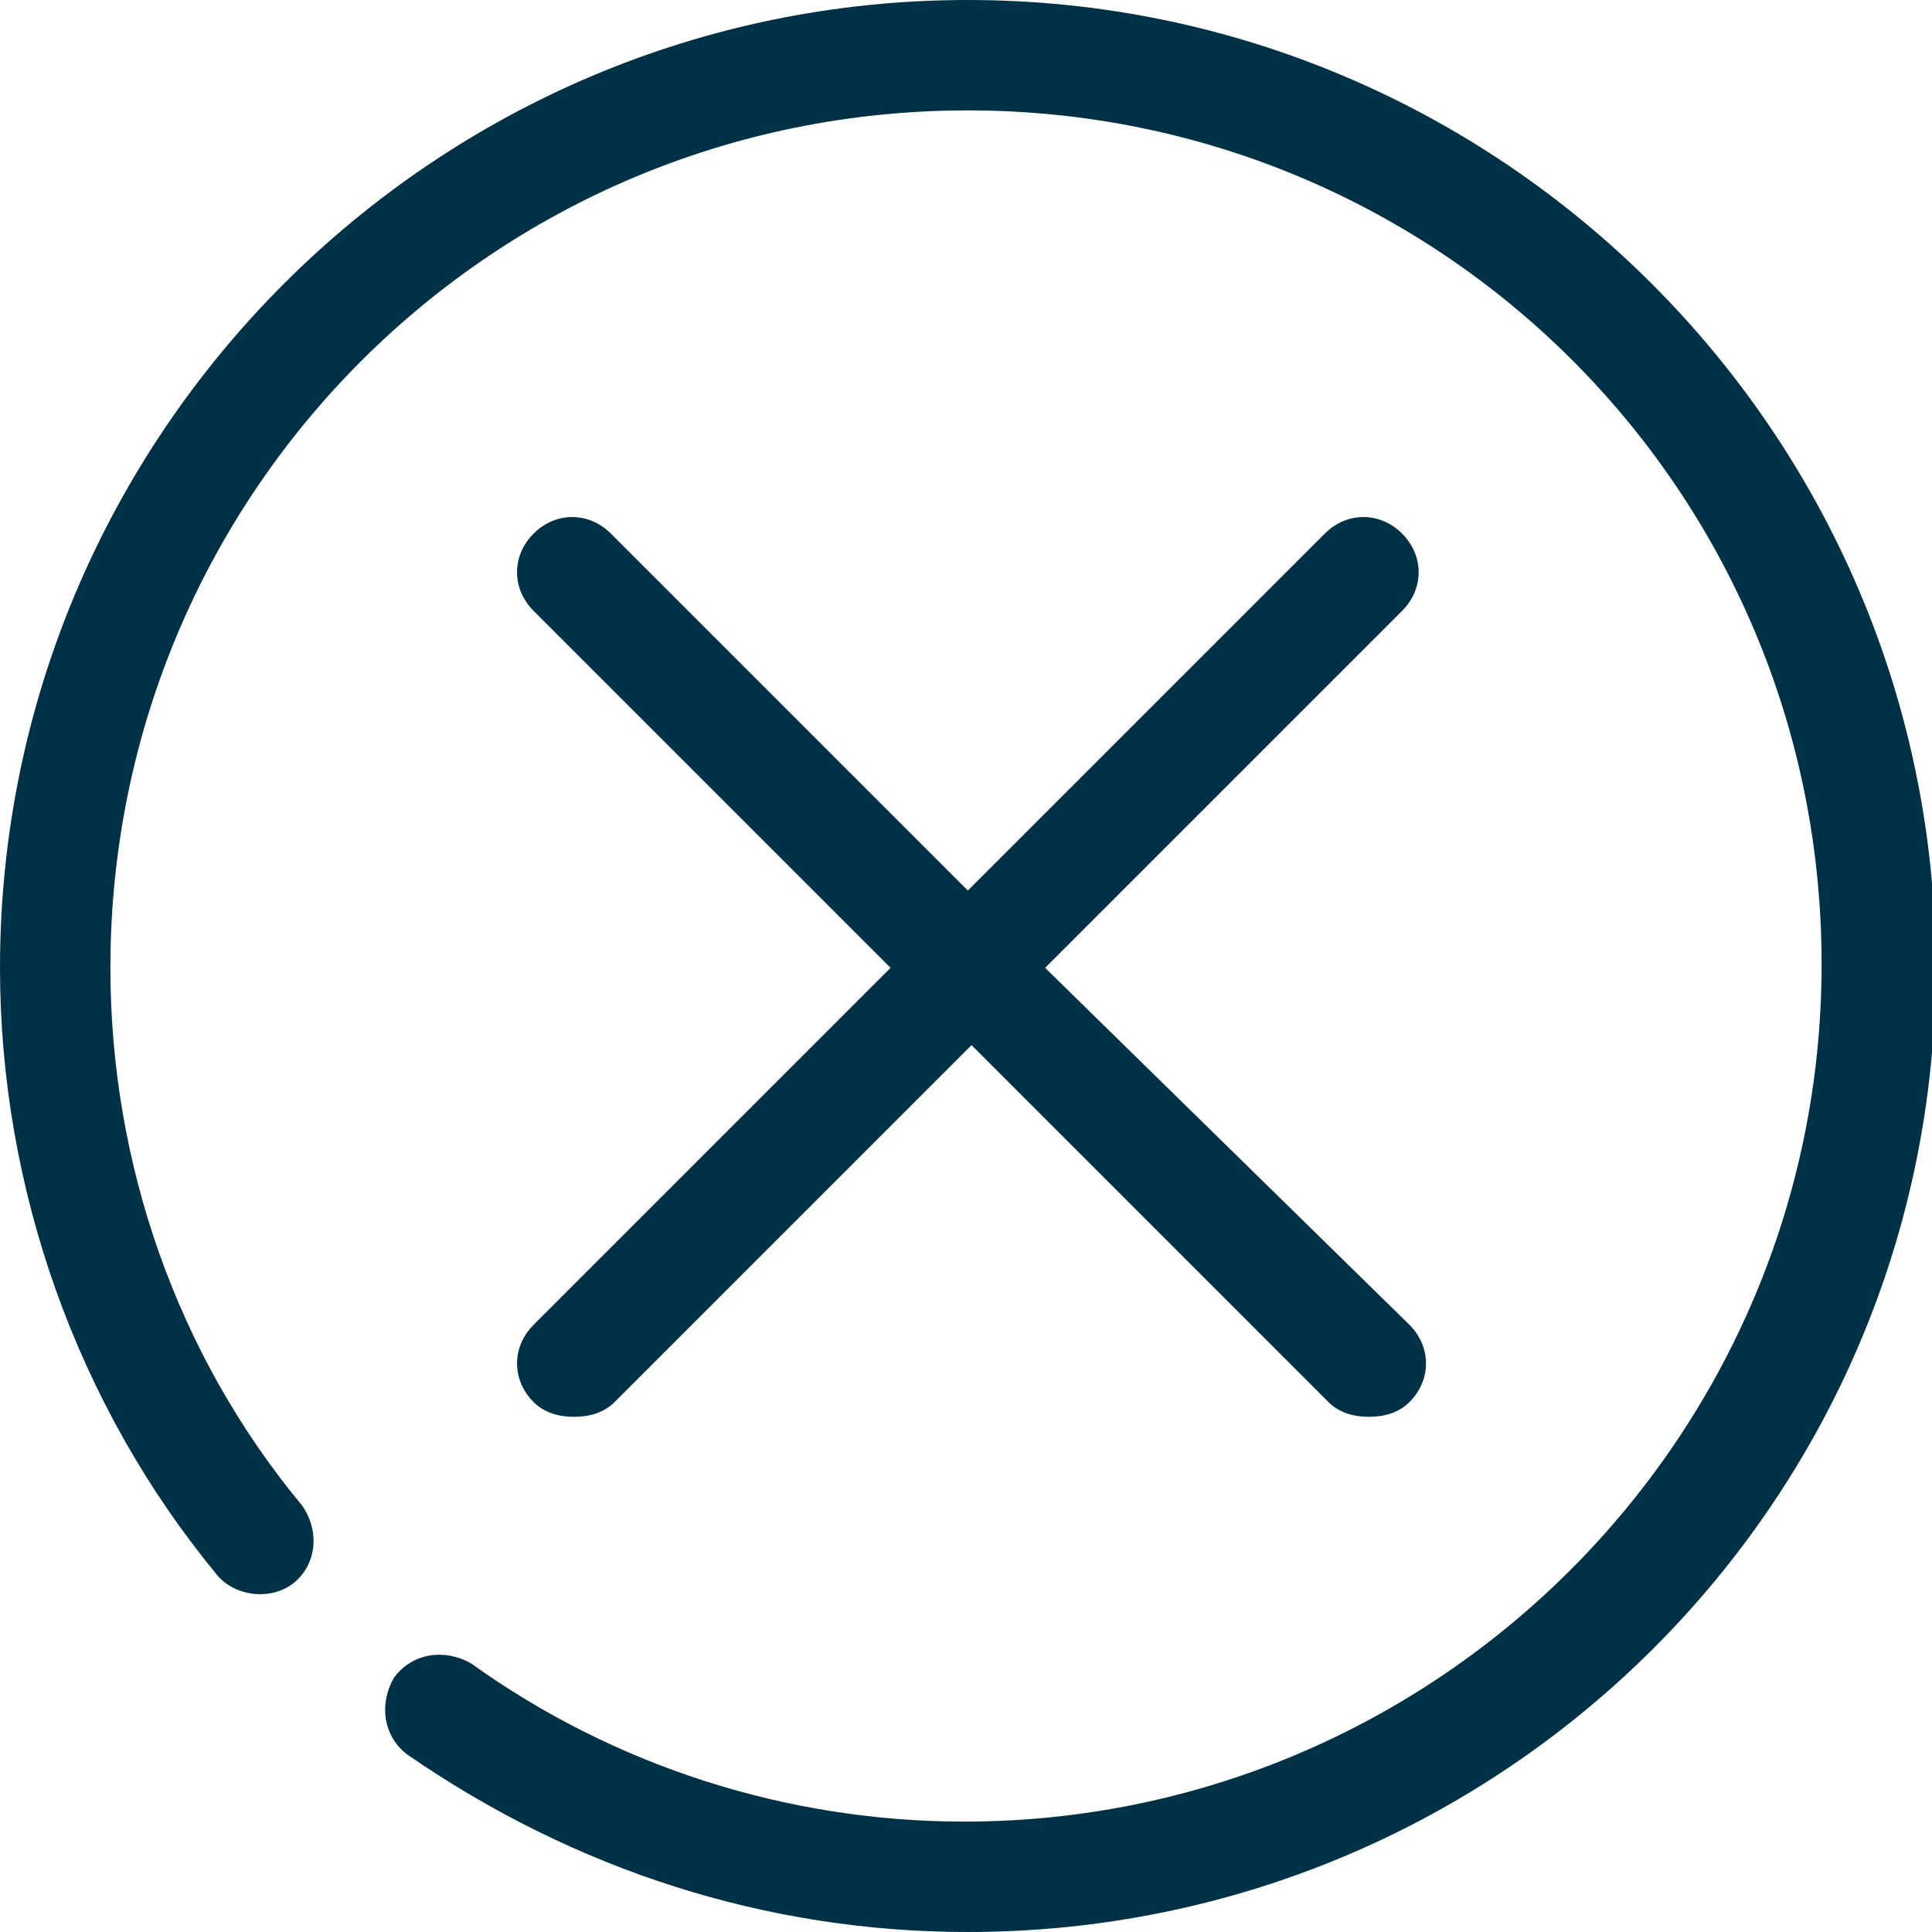 <?xml version="1.0" encoding="utf-8"?>
<!-- Generator: Adobe Illustrator 24.2.0, SVG Export Plug-In . SVG Version: 6.00 Build 0)  -->
<svg version="1.1" id="Layer_1" xmlns="http://www.w3.org/2000/svg" xmlns:xlink="http://www.w3.org/1999/xlink" x="0px" y="0px"
	 viewBox="0 0 52.5 52.5" style="enable-background:new 0 0 52.5 52.5;" xml:space="preserve">
<style type="text/css">
	.st0{fill:#003146;}
</style>
<g>
	<path class="st0" d="M26.3,52.5c-5.5,0-10.7-1.7-15.2-4.8c-0.7-0.5-0.8-1.4-0.4-2.1c0.5-0.7,1.4-0.8,2.1-0.4
		c3.9,2.8,8.6,4.3,13.4,4.3c12.8,0,23.3-10.4,23.3-23.3S39.1,3,26.3,3C13.4,3,3,13.4,3,26.3c0,5.3,1.8,10.5,5.2,14.6
		C8.7,41.6,8.6,42.5,8,43s-1.6,0.4-2.1-0.2C2.1,38.2,0,32.3,0,26.3C0,11.8,11.8,0,26.3,0s26.3,11.8,26.3,26.3S40.8,52.5,26.3,52.5z"
		/>
</g>
<path class="st0" d="M28.4,26.3l9.7-9.7c0.6-0.6,0.6-1.5,0-2.1s-1.5-0.6-2.1,0l-9.7,9.7l-9.7-9.7c-0.6-0.6-1.5-0.6-2.1,0
	s-0.6,1.5,0,2.1l9.7,9.7L14.5,36c-0.6,0.6-0.6,1.5,0,2.1c0.3,0.3,0.7,0.4,1.1,0.4s0.8-0.1,1.1-0.4l9.7-9.7l9.7,9.7
	c0.3,0.3,0.7,0.4,1.1,0.4s0.8-0.1,1.1-0.4c0.6-0.6,0.6-1.5,0-2.1L28.4,26.3z"/>
</svg>
